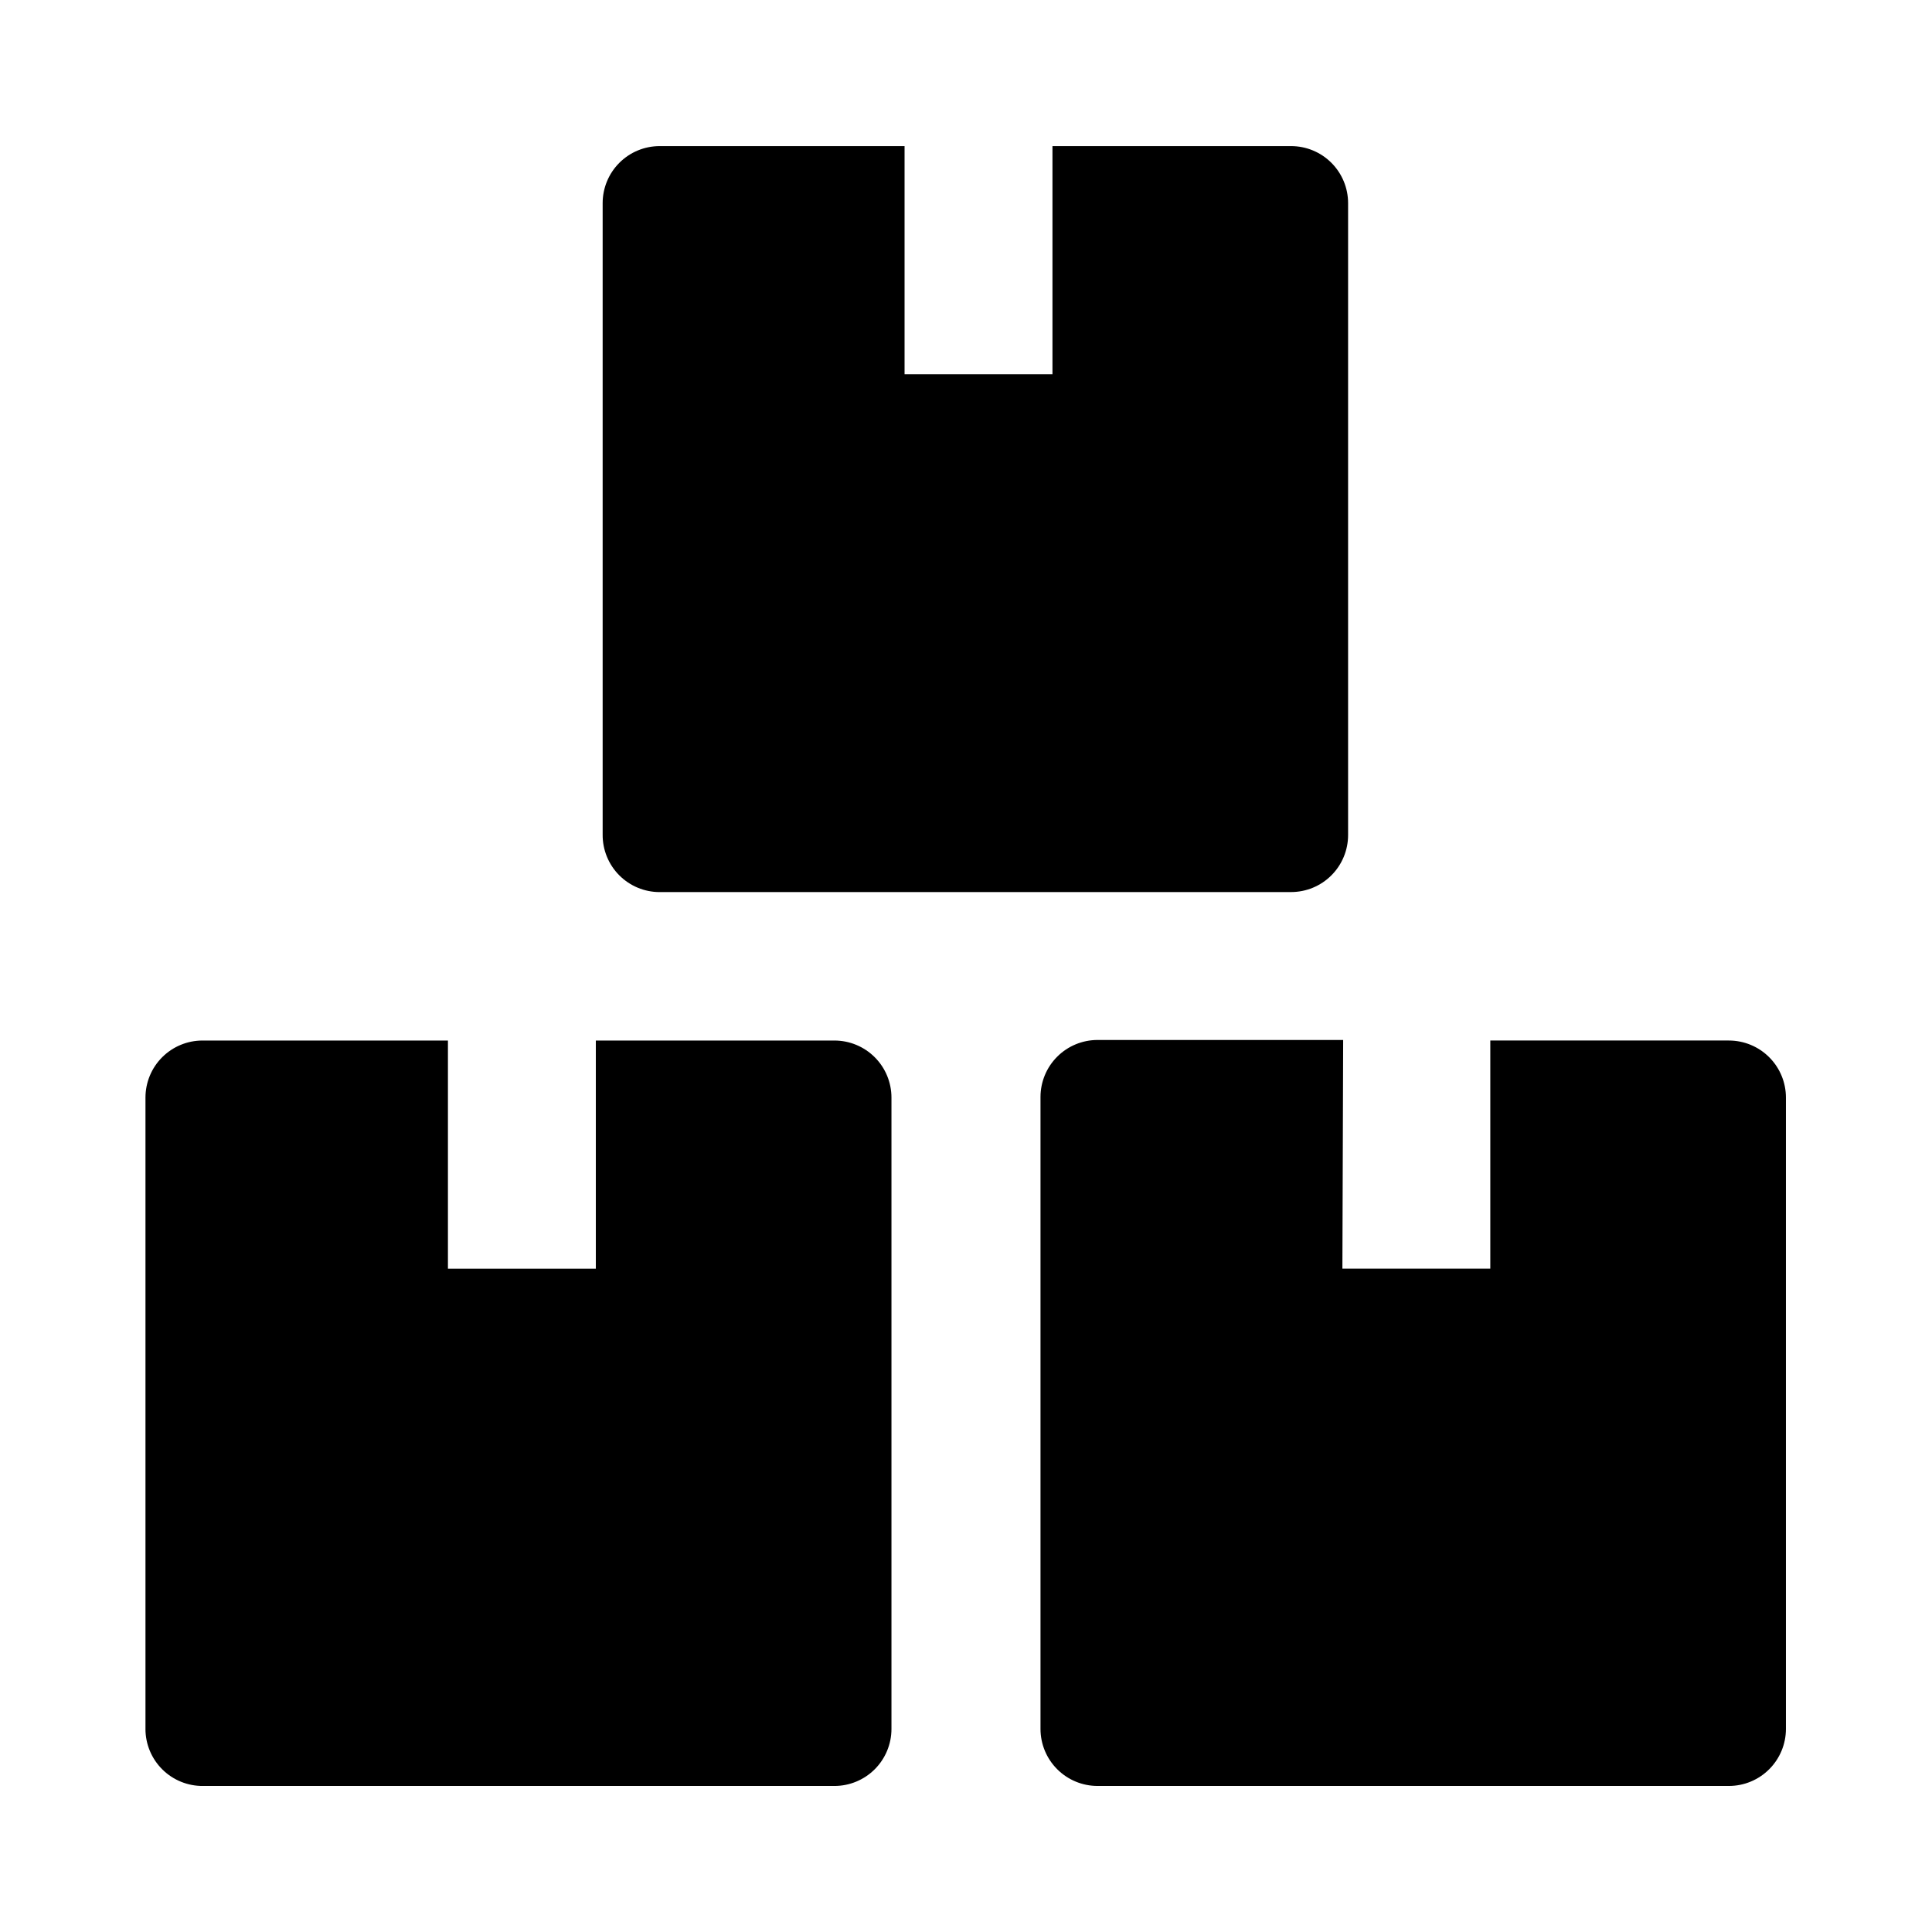 <?xml version="1.0" encoding="UTF-8"?>
<!-- Uploaded to: SVG Repo, www.svgrepo.com, Generator: SVG Repo Mixer Tools -->
<svg fill="#000000" width="800px" height="800px" version="1.1" viewBox="144 144 512 512" xmlns="http://www.w3.org/2000/svg">
 <path d="m182.55 602.18v-167.31c0-4.008 1.594-7.856 4.426-10.688 2.836-2.836 6.68-4.43 10.688-4.43h65.043v60.457h39.195v-60.457h63.23c4.008 0 7.852 1.594 10.688 4.43 2.832 2.832 4.426 6.68 4.426 10.688v167.31c0 4.012-1.594 7.856-4.426 10.688-2.836 2.836-6.68 4.43-10.688 4.43h-167.32c-4.035 0.039-7.918-1.535-10.785-4.375-2.867-2.84-4.481-6.707-4.481-10.742zm317.4-182.58-65.09 0.004c-4.008 0-7.856 1.59-10.688 4.426-2.836 2.836-4.43 6.68-4.43 10.688v167.46c0 4.012 1.594 7.856 4.43 10.688 2.832 2.836 6.68 4.43 10.688 4.43h167.31c4.012 0 7.856-1.594 10.688-4.43 2.836-2.832 4.43-6.676 4.43-10.688v-167.31c0-4.008-1.594-7.856-4.43-10.688-2.832-2.836-6.676-4.43-10.688-4.43h-63.227v60.457h-39.195zm-181.12-39.195h167.31c4.012 0 7.856-1.59 10.688-4.426 2.836-2.832 4.43-6.68 4.43-10.688v-167.46c0-4.008-1.594-7.852-4.43-10.688-2.832-2.836-6.676-4.426-10.688-4.426h-63.227v60.457h-39.195v-60.457h-64.891c-4.008 0-7.856 1.59-10.688 4.426-2.836 2.836-4.43 6.68-4.43 10.688v167.32c-0.039 4.031 1.535 7.918 4.375 10.785s6.707 4.481 10.742 4.477z"/>
</svg>